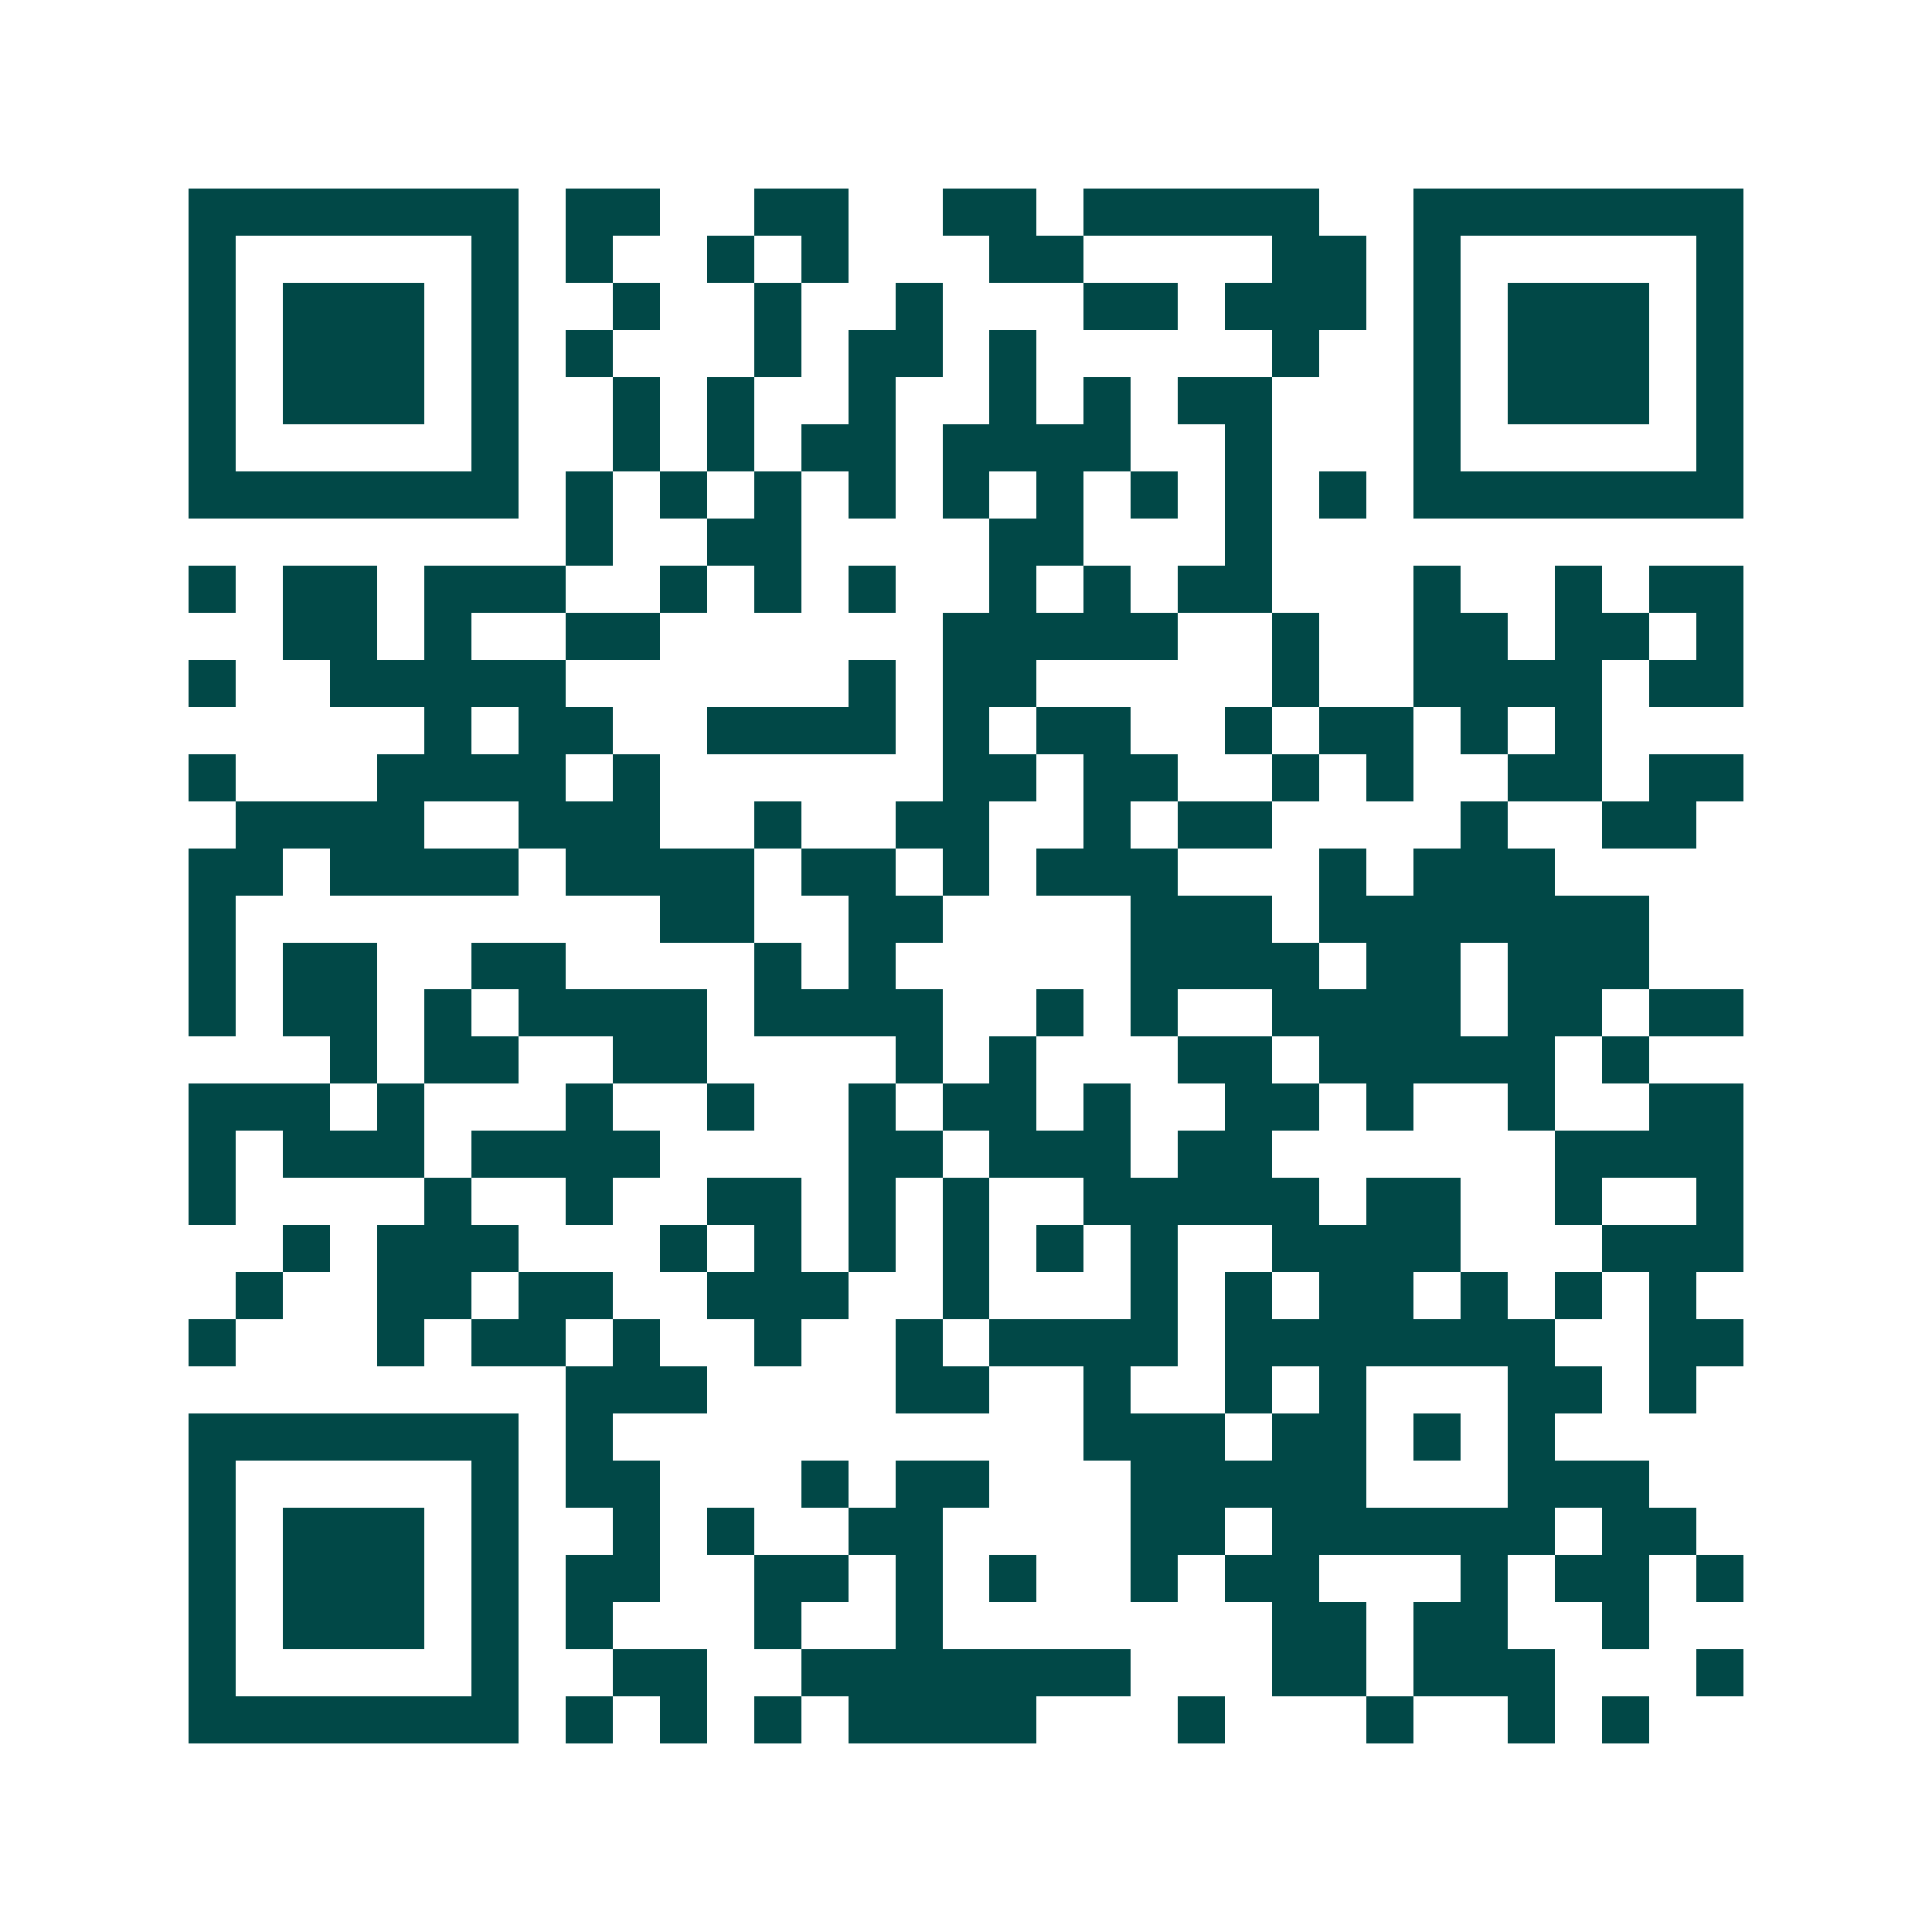 <svg xmlns="http://www.w3.org/2000/svg" width="200" height="200" viewBox="0 0 41 41" shape-rendering="crispEdges"><path fill="#ffffff" d="M0 0h41v41H0z"/><path stroke="#014847" d="M4 4.5h7m1 0h2m2 0h2m2 0h2m1 0h5m2 0h7M4 5.5h1m5 0h1m1 0h1m2 0h1m1 0h1m3 0h2m4 0h2m1 0h1m5 0h1M4 6.5h1m1 0h3m1 0h1m2 0h1m2 0h1m2 0h1m3 0h2m1 0h3m1 0h1m1 0h3m1 0h1M4 7.5h1m1 0h3m1 0h1m1 0h1m3 0h1m1 0h2m1 0h1m5 0h1m2 0h1m1 0h3m1 0h1M4 8.5h1m1 0h3m1 0h1m2 0h1m1 0h1m2 0h1m2 0h1m1 0h1m1 0h2m3 0h1m1 0h3m1 0h1M4 9.5h1m5 0h1m2 0h1m1 0h1m1 0h2m1 0h4m2 0h1m3 0h1m5 0h1M4 10.5h7m1 0h1m1 0h1m1 0h1m1 0h1m1 0h1m1 0h1m1 0h1m1 0h1m1 0h1m1 0h7M12 11.5h1m2 0h2m4 0h2m3 0h1M4 12.5h1m1 0h2m1 0h3m2 0h1m1 0h1m1 0h1m2 0h1m1 0h1m1 0h2m3 0h1m2 0h1m1 0h2M6 13.5h2m1 0h1m2 0h2m6 0h5m2 0h1m2 0h2m1 0h2m1 0h1M4 14.5h1m2 0h5m6 0h1m1 0h2m5 0h1m2 0h4m1 0h2M9 15.5h1m1 0h2m2 0h4m1 0h1m1 0h2m2 0h1m1 0h2m1 0h1m1 0h1M4 16.5h1m3 0h4m1 0h1m6 0h2m1 0h2m2 0h1m1 0h1m2 0h2m1 0h2M5 17.5h4m2 0h3m2 0h1m2 0h2m2 0h1m1 0h2m4 0h1m2 0h2M4 18.5h2m1 0h4m1 0h4m1 0h2m1 0h1m1 0h3m3 0h1m1 0h3M4 19.5h1m9 0h2m2 0h2m4 0h3m1 0h7M4 20.5h1m1 0h2m2 0h2m4 0h1m1 0h1m5 0h4m1 0h2m1 0h3M4 21.5h1m1 0h2m1 0h1m1 0h4m1 0h4m2 0h1m1 0h1m2 0h4m1 0h2m1 0h2M7 22.5h1m1 0h2m2 0h2m4 0h1m1 0h1m3 0h2m1 0h5m1 0h1M4 23.5h3m1 0h1m3 0h1m2 0h1m2 0h1m1 0h2m1 0h1m2 0h2m1 0h1m2 0h1m2 0h2M4 24.5h1m1 0h3m1 0h4m4 0h2m1 0h3m1 0h2m6 0h4M4 25.5h1m4 0h1m2 0h1m2 0h2m1 0h1m1 0h1m2 0h5m1 0h2m2 0h1m2 0h1M6 26.5h1m1 0h3m3 0h1m1 0h1m1 0h1m1 0h1m1 0h1m1 0h1m2 0h4m3 0h3M5 27.5h1m2 0h2m1 0h2m2 0h3m2 0h1m3 0h1m1 0h1m1 0h2m1 0h1m1 0h1m1 0h1M4 28.5h1m3 0h1m1 0h2m1 0h1m2 0h1m2 0h1m1 0h4m1 0h7m2 0h2M12 29.5h3m4 0h2m2 0h1m2 0h1m1 0h1m3 0h2m1 0h1M4 30.5h7m1 0h1m10 0h3m1 0h2m1 0h1m1 0h1M4 31.5h1m5 0h1m1 0h2m3 0h1m1 0h2m3 0h5m3 0h3M4 32.5h1m1 0h3m1 0h1m2 0h1m1 0h1m2 0h2m4 0h2m1 0h6m1 0h2M4 33.5h1m1 0h3m1 0h1m1 0h2m2 0h2m1 0h1m1 0h1m2 0h1m1 0h2m3 0h1m1 0h2m1 0h1M4 34.5h1m1 0h3m1 0h1m1 0h1m3 0h1m2 0h1m7 0h2m1 0h2m2 0h1M4 35.5h1m5 0h1m2 0h2m2 0h7m3 0h2m1 0h3m3 0h1M4 36.5h7m1 0h1m1 0h1m1 0h1m1 0h4m3 0h1m3 0h1m2 0h1m1 0h1"/></svg>
